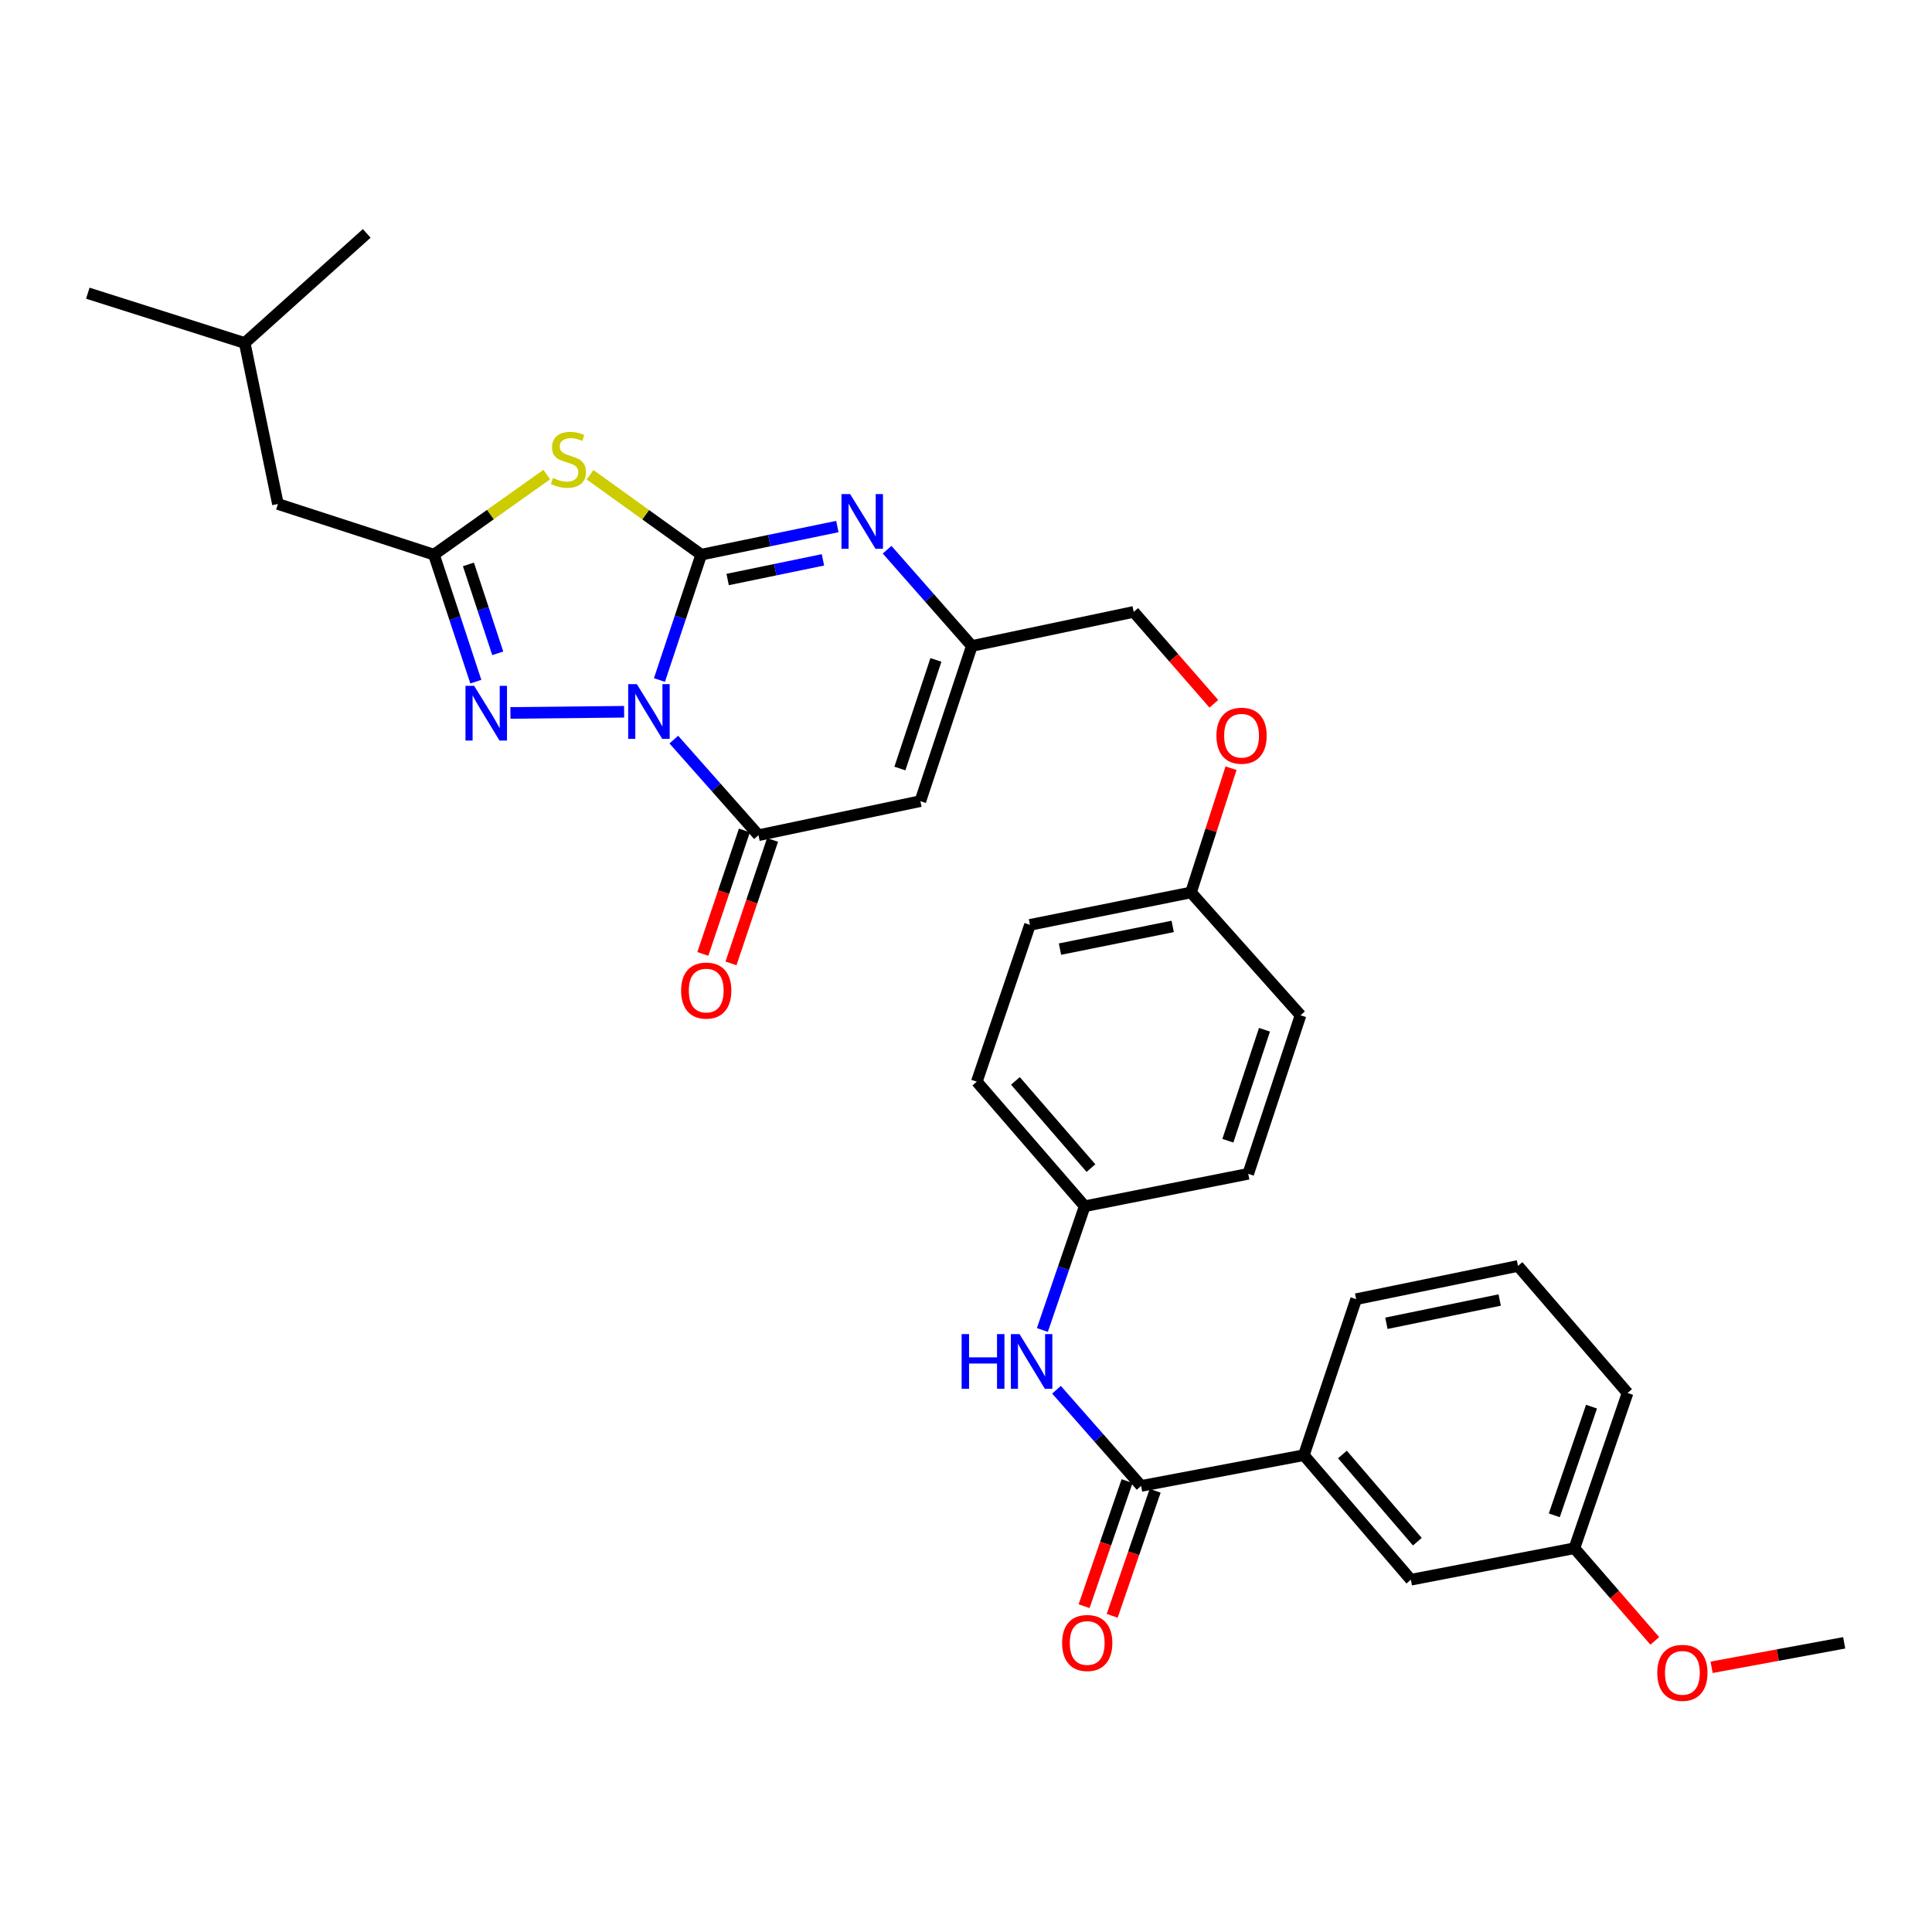 <?xml version='1.0' encoding='iso-8859-1'?>
<svg version='1.1' baseProfile='full'
              xmlns='http://www.w3.org/2000/svg'
                      xmlns:rdkit='http://www.rdkit.org/xml'
                      xmlns:xlink='http://www.w3.org/1999/xlink'
                  xml:space='preserve'
width='1000px' height='1000px' viewBox='0 0 1000 1000'>
<!-- END OF HEADER -->
<rect style='opacity:1.0;fill:#FFFFFF;stroke:none' width='1000' height='1000' x='0' y='0'> </rect>
<path class='bond-0' d='M 341.326,351.975 L 352.139,319.531' style='fill:none;fill-rule:evenodd;stroke:#0000FF;stroke-width:6px;stroke-linecap:butt;stroke-linejoin:miter;stroke-opacity:1' />
<path class='bond-0' d='M 352.139,319.531 L 362.952,287.088' style='fill:none;fill-rule:evenodd;stroke:#000000;stroke-width:6px;stroke-linecap:butt;stroke-linejoin:miter;stroke-opacity:1' />
<path class='bond-2' d='M 348.771,382.819 L 370.676,407.558' style='fill:none;fill-rule:evenodd;stroke:#0000FF;stroke-width:6px;stroke-linecap:butt;stroke-linejoin:miter;stroke-opacity:1' />
<path class='bond-2' d='M 370.676,407.558 L 392.582,432.298' style='fill:none;fill-rule:evenodd;stroke:#000000;stroke-width:6px;stroke-linecap:butt;stroke-linejoin:miter;stroke-opacity:1' />
<path class='bond-3' d='M 323.047,368.407 L 264.199,369.016' style='fill:none;fill-rule:evenodd;stroke:#0000FF;stroke-width:6px;stroke-linecap:butt;stroke-linejoin:miter;stroke-opacity:1' />
<path class='bond-1' d='M 362.952,287.088 L 334.182,266.409' style='fill:none;fill-rule:evenodd;stroke:#000000;stroke-width:6px;stroke-linecap:butt;stroke-linejoin:miter;stroke-opacity:1' />
<path class='bond-1' d='M 334.182,266.409 L 305.411,245.73' style='fill:none;fill-rule:evenodd;stroke:#CCCC00;stroke-width:6px;stroke-linecap:butt;stroke-linejoin:miter;stroke-opacity:1' />
<path class='bond-4' d='M 362.952,287.088 L 398.184,279.813' style='fill:none;fill-rule:evenodd;stroke:#000000;stroke-width:6px;stroke-linecap:butt;stroke-linejoin:miter;stroke-opacity:1' />
<path class='bond-4' d='M 398.184,279.813 L 433.415,272.539' style='fill:none;fill-rule:evenodd;stroke:#0000FF;stroke-width:6px;stroke-linecap:butt;stroke-linejoin:miter;stroke-opacity:1' />
<path class='bond-4' d='M 376.63,299.958 L 401.292,294.866' style='fill:none;fill-rule:evenodd;stroke:#000000;stroke-width:6px;stroke-linecap:butt;stroke-linejoin:miter;stroke-opacity:1' />
<path class='bond-4' d='M 401.292,294.866 L 425.954,289.773' style='fill:none;fill-rule:evenodd;stroke:#0000FF;stroke-width:6px;stroke-linecap:butt;stroke-linejoin:miter;stroke-opacity:1' />
<path class='bond-32' d='M 283.001,245.641 L 253.804,266.365' style='fill:none;fill-rule:evenodd;stroke:#CCCC00;stroke-width:6px;stroke-linecap:butt;stroke-linejoin:miter;stroke-opacity:1' />
<path class='bond-32' d='M 253.804,266.365 L 224.607,287.088' style='fill:none;fill-rule:evenodd;stroke:#000000;stroke-width:6px;stroke-linecap:butt;stroke-linejoin:miter;stroke-opacity:1' />
<path class='bond-6' d='M 392.582,432.298 L 476.382,414.666' style='fill:none;fill-rule:evenodd;stroke:#000000;stroke-width:6px;stroke-linecap:butt;stroke-linejoin:miter;stroke-opacity:1' />
<path class='bond-11' d='M 385.299,429.847 L 374.544,461.798' style='fill:none;fill-rule:evenodd;stroke:#000000;stroke-width:6px;stroke-linecap:butt;stroke-linejoin:miter;stroke-opacity:1' />
<path class='bond-11' d='M 374.544,461.798 L 363.79,493.749' style='fill:none;fill-rule:evenodd;stroke:#FF0000;stroke-width:6px;stroke-linecap:butt;stroke-linejoin:miter;stroke-opacity:1' />
<path class='bond-11' d='M 399.865,434.75 L 389.111,466.701' style='fill:none;fill-rule:evenodd;stroke:#000000;stroke-width:6px;stroke-linecap:butt;stroke-linejoin:miter;stroke-opacity:1' />
<path class='bond-11' d='M 389.111,466.701 L 378.356,498.652' style='fill:none;fill-rule:evenodd;stroke:#FF0000;stroke-width:6px;stroke-linecap:butt;stroke-linejoin:miter;stroke-opacity:1' />
<path class='bond-5' d='M 246.291,352.825 L 235.449,319.956' style='fill:none;fill-rule:evenodd;stroke:#0000FF;stroke-width:6px;stroke-linecap:butt;stroke-linejoin:miter;stroke-opacity:1' />
<path class='bond-5' d='M 235.449,319.956 L 224.607,287.088' style='fill:none;fill-rule:evenodd;stroke:#000000;stroke-width:6px;stroke-linecap:butt;stroke-linejoin:miter;stroke-opacity:1' />
<path class='bond-5' d='M 257.635,338.15 L 250.045,315.142' style='fill:none;fill-rule:evenodd;stroke:#0000FF;stroke-width:6px;stroke-linecap:butt;stroke-linejoin:miter;stroke-opacity:1' />
<path class='bond-5' d='M 250.045,315.142 L 242.456,292.134' style='fill:none;fill-rule:evenodd;stroke:#000000;stroke-width:6px;stroke-linecap:butt;stroke-linejoin:miter;stroke-opacity:1' />
<path class='bond-33' d='M 459.17,284.528 L 481.092,309.443' style='fill:none;fill-rule:evenodd;stroke:#0000FF;stroke-width:6px;stroke-linecap:butt;stroke-linejoin:miter;stroke-opacity:1' />
<path class='bond-33' d='M 481.092,309.443 L 503.014,334.358' style='fill:none;fill-rule:evenodd;stroke:#000000;stroke-width:6px;stroke-linecap:butt;stroke-linejoin:miter;stroke-opacity:1' />
<path class='bond-14' d='M 224.607,287.088 L 143.847,260.865' style='fill:none;fill-rule:evenodd;stroke:#000000;stroke-width:6px;stroke-linecap:butt;stroke-linejoin:miter;stroke-opacity:1' />
<path class='bond-7' d='M 476.382,414.666 L 503.014,334.358' style='fill:none;fill-rule:evenodd;stroke:#000000;stroke-width:6px;stroke-linecap:butt;stroke-linejoin:miter;stroke-opacity:1' />
<path class='bond-7' d='M 465.788,397.782 L 484.431,341.566' style='fill:none;fill-rule:evenodd;stroke:#000000;stroke-width:6px;stroke-linecap:butt;stroke-linejoin:miter;stroke-opacity:1' />
<path class='bond-16' d='M 503.014,334.358 L 586.805,316.717' style='fill:none;fill-rule:evenodd;stroke:#000000;stroke-width:6px;stroke-linecap:butt;stroke-linejoin:miter;stroke-opacity:1' />
<path class='bond-8' d='M 590.639,769.111 L 568.742,744.221' style='fill:none;fill-rule:evenodd;stroke:#000000;stroke-width:6px;stroke-linecap:butt;stroke-linejoin:miter;stroke-opacity:1' />
<path class='bond-8' d='M 568.742,744.221 L 546.844,719.332' style='fill:none;fill-rule:evenodd;stroke:#0000FF;stroke-width:6px;stroke-linecap:butt;stroke-linejoin:miter;stroke-opacity:1' />
<path class='bond-10' d='M 590.639,769.111 L 674.874,753.195' style='fill:none;fill-rule:evenodd;stroke:#000000;stroke-width:6px;stroke-linecap:butt;stroke-linejoin:miter;stroke-opacity:1' />
<path class='bond-12' d='M 583.371,766.614 L 572.251,798.987' style='fill:none;fill-rule:evenodd;stroke:#000000;stroke-width:6px;stroke-linecap:butt;stroke-linejoin:miter;stroke-opacity:1' />
<path class='bond-12' d='M 572.251,798.987 L 561.131,831.36' style='fill:none;fill-rule:evenodd;stroke:#FF0000;stroke-width:6px;stroke-linecap:butt;stroke-linejoin:miter;stroke-opacity:1' />
<path class='bond-12' d='M 597.907,771.607 L 586.787,803.98' style='fill:none;fill-rule:evenodd;stroke:#000000;stroke-width:6px;stroke-linecap:butt;stroke-linejoin:miter;stroke-opacity:1' />
<path class='bond-12' d='M 586.787,803.98 L 575.667,836.353' style='fill:none;fill-rule:evenodd;stroke:#FF0000;stroke-width:6px;stroke-linecap:butt;stroke-linejoin:miter;stroke-opacity:1' />
<path class='bond-9' d='M 539.528,688.403 L 550.482,656.374' style='fill:none;fill-rule:evenodd;stroke:#0000FF;stroke-width:6px;stroke-linecap:butt;stroke-linejoin:miter;stroke-opacity:1' />
<path class='bond-9' d='M 550.482,656.374 L 561.437,624.344' style='fill:none;fill-rule:evenodd;stroke:#000000;stroke-width:6px;stroke-linecap:butt;stroke-linejoin:miter;stroke-opacity:1' />
<path class='bond-13' d='M 674.874,753.195 L 730.266,817.662' style='fill:none;fill-rule:evenodd;stroke:#000000;stroke-width:6px;stroke-linecap:butt;stroke-linejoin:miter;stroke-opacity:1' />
<path class='bond-13' d='M 694.841,752.848 L 733.615,797.976' style='fill:none;fill-rule:evenodd;stroke:#000000;stroke-width:6px;stroke-linecap:butt;stroke-linejoin:miter;stroke-opacity:1' />
<path class='bond-25' d='M 674.874,753.195 L 701.942,672.452' style='fill:none;fill-rule:evenodd;stroke:#000000;stroke-width:6px;stroke-linecap:butt;stroke-linejoin:miter;stroke-opacity:1' />
<path class='bond-19' d='M 730.266,817.662 L 814.911,801.362' style='fill:none;fill-rule:evenodd;stroke:#000000;stroke-width:6px;stroke-linecap:butt;stroke-linejoin:miter;stroke-opacity:1' />
<path class='bond-27' d='M 143.847,260.865 L 126.667,177.526' style='fill:none;fill-rule:evenodd;stroke:#000000;stroke-width:6px;stroke-linecap:butt;stroke-linejoin:miter;stroke-opacity:1' />
<path class='bond-15' d='M 561.437,624.344 L 505.593,559.868' style='fill:none;fill-rule:evenodd;stroke:#000000;stroke-width:6px;stroke-linecap:butt;stroke-linejoin:miter;stroke-opacity:1' />
<path class='bond-15' d='M 564.678,604.61 L 525.587,559.477' style='fill:none;fill-rule:evenodd;stroke:#000000;stroke-width:6px;stroke-linecap:butt;stroke-linejoin:miter;stroke-opacity:1' />
<path class='bond-34' d='M 561.437,624.344 L 646.082,607.566' style='fill:none;fill-rule:evenodd;stroke:#000000;stroke-width:6px;stroke-linecap:butt;stroke-linejoin:miter;stroke-opacity:1' />
<path class='bond-17' d='M 586.805,316.717 L 607.545,340.499' style='fill:none;fill-rule:evenodd;stroke:#000000;stroke-width:6px;stroke-linecap:butt;stroke-linejoin:miter;stroke-opacity:1' />
<path class='bond-17' d='M 607.545,340.499 L 628.284,364.281' style='fill:none;fill-rule:evenodd;stroke:#FF0000;stroke-width:6px;stroke-linecap:butt;stroke-linejoin:miter;stroke-opacity:1' />
<path class='bond-18' d='M 637.179,397.617 L 626.815,429.772' style='fill:none;fill-rule:evenodd;stroke:#FF0000;stroke-width:6px;stroke-linecap:butt;stroke-linejoin:miter;stroke-opacity:1' />
<path class='bond-18' d='M 626.815,429.772 L 616.452,461.928' style='fill:none;fill-rule:evenodd;stroke:#000000;stroke-width:6px;stroke-linecap:butt;stroke-linejoin:miter;stroke-opacity:1' />
<path class='bond-22' d='M 616.452,461.928 L 673.15,525.508' style='fill:none;fill-rule:evenodd;stroke:#000000;stroke-width:6px;stroke-linecap:butt;stroke-linejoin:miter;stroke-opacity:1' />
<path class='bond-23' d='M 616.452,461.928 L 533.113,478.707' style='fill:none;fill-rule:evenodd;stroke:#000000;stroke-width:6px;stroke-linecap:butt;stroke-linejoin:miter;stroke-opacity:1' />
<path class='bond-23' d='M 606.985,479.512 L 548.648,491.257' style='fill:none;fill-rule:evenodd;stroke:#000000;stroke-width:6px;stroke-linecap:butt;stroke-linejoin:miter;stroke-opacity:1' />
<path class='bond-24' d='M 814.911,801.362 L 835.717,825.344' style='fill:none;fill-rule:evenodd;stroke:#000000;stroke-width:6px;stroke-linecap:butt;stroke-linejoin:miter;stroke-opacity:1' />
<path class='bond-24' d='M 835.717,825.344 L 856.524,849.327' style='fill:none;fill-rule:evenodd;stroke:#FF0000;stroke-width:6px;stroke-linecap:butt;stroke-linejoin:miter;stroke-opacity:1' />
<path class='bond-35' d='M 814.911,801.362 L 842.431,721.003' style='fill:none;fill-rule:evenodd;stroke:#000000;stroke-width:6px;stroke-linecap:butt;stroke-linejoin:miter;stroke-opacity:1' />
<path class='bond-35' d='M 804.498,784.328 L 823.762,728.077' style='fill:none;fill-rule:evenodd;stroke:#000000;stroke-width:6px;stroke-linecap:butt;stroke-linejoin:miter;stroke-opacity:1' />
<path class='bond-20' d='M 646.082,607.566 L 673.15,525.508' style='fill:none;fill-rule:evenodd;stroke:#000000;stroke-width:6px;stroke-linecap:butt;stroke-linejoin:miter;stroke-opacity:1' />
<path class='bond-20' d='M 635.546,590.442 L 654.493,533.002' style='fill:none;fill-rule:evenodd;stroke:#000000;stroke-width:6px;stroke-linecap:butt;stroke-linejoin:miter;stroke-opacity:1' />
<path class='bond-21' d='M 505.593,559.868 L 533.113,478.707' style='fill:none;fill-rule:evenodd;stroke:#000000;stroke-width:6px;stroke-linecap:butt;stroke-linejoin:miter;stroke-opacity:1' />
<path class='bond-29' d='M 885.926,862.987 L 920.236,856.655' style='fill:none;fill-rule:evenodd;stroke:#FF0000;stroke-width:6px;stroke-linecap:butt;stroke-linejoin:miter;stroke-opacity:1' />
<path class='bond-29' d='M 920.236,856.655 L 954.545,850.323' style='fill:none;fill-rule:evenodd;stroke:#000000;stroke-width:6px;stroke-linecap:butt;stroke-linejoin:miter;stroke-opacity:1' />
<path class='bond-26' d='M 701.942,672.452 L 785.708,655.255' style='fill:none;fill-rule:evenodd;stroke:#000000;stroke-width:6px;stroke-linecap:butt;stroke-linejoin:miter;stroke-opacity:1' />
<path class='bond-26' d='M 717.598,684.928 L 776.234,672.89' style='fill:none;fill-rule:evenodd;stroke:#000000;stroke-width:6px;stroke-linecap:butt;stroke-linejoin:miter;stroke-opacity:1' />
<path class='bond-28' d='M 785.708,655.255 L 842.431,721.003' style='fill:none;fill-rule:evenodd;stroke:#000000;stroke-width:6px;stroke-linecap:butt;stroke-linejoin:miter;stroke-opacity:1' />
<path class='bond-30' d='M 126.667,177.526 L 45.455,151.756' style='fill:none;fill-rule:evenodd;stroke:#000000;stroke-width:6px;stroke-linecap:butt;stroke-linejoin:miter;stroke-opacity:1' />
<path class='bond-31' d='M 126.667,177.526 L 189.82,120.803' style='fill:none;fill-rule:evenodd;stroke:#000000;stroke-width:6px;stroke-linecap:butt;stroke-linejoin:miter;stroke-opacity:1' />
<path  class='atom-0' d='M 329.633 354.114
L 338.913 369.114
Q 339.833 370.594, 341.313 373.274
Q 342.793 375.954, 342.873 376.114
L 342.873 354.114
L 346.633 354.114
L 346.633 382.434
L 342.753 382.434
L 332.793 366.034
Q 331.633 364.114, 330.393 361.914
Q 329.193 359.714, 328.833 359.034
L 328.833 382.434
L 325.153 382.434
L 325.153 354.114
L 329.633 354.114
' fill='#0000FF'/>
<path  class='atom-2' d='M 286.215 247.402
Q 286.535 247.522, 287.855 248.082
Q 289.175 248.642, 290.615 249.002
Q 292.095 249.322, 293.535 249.322
Q 296.215 249.322, 297.775 248.042
Q 299.335 246.722, 299.335 244.442
Q 299.335 242.882, 298.535 241.922
Q 297.775 240.962, 296.575 240.442
Q 295.375 239.922, 293.375 239.322
Q 290.855 238.562, 289.335 237.842
Q 287.855 237.122, 286.775 235.602
Q 285.735 234.082, 285.735 231.522
Q 285.735 227.962, 288.135 225.762
Q 290.575 223.562, 295.375 223.562
Q 298.655 223.562, 302.375 225.122
L 301.455 228.202
Q 298.055 226.802, 295.495 226.802
Q 292.735 226.802, 291.215 227.962
Q 289.695 229.082, 289.735 231.042
Q 289.735 232.562, 290.495 233.482
Q 291.295 234.402, 292.415 234.922
Q 293.575 235.442, 295.495 236.042
Q 298.055 236.842, 299.575 237.642
Q 301.095 238.442, 302.175 240.082
Q 303.295 241.682, 303.295 244.442
Q 303.295 248.362, 300.655 250.482
Q 298.055 252.562, 293.695 252.562
Q 291.175 252.562, 289.255 252.002
Q 287.375 251.482, 285.135 250.562
L 286.215 247.402
' fill='#CCCC00'/>
<path  class='atom-4' d='M 245.415 354.985
L 254.695 369.985
Q 255.615 371.465, 257.095 374.145
Q 258.575 376.825, 258.655 376.985
L 258.655 354.985
L 262.415 354.985
L 262.415 383.305
L 258.535 383.305
L 248.575 366.905
Q 247.415 364.985, 246.175 362.785
Q 244.975 360.585, 244.615 359.905
L 244.615 383.305
L 240.935 383.305
L 240.935 354.985
L 245.415 354.985
' fill='#0000FF'/>
<path  class='atom-5' d='M 440.022 255.722
L 449.302 270.722
Q 450.222 272.202, 451.702 274.882
Q 453.182 277.562, 453.262 277.722
L 453.262 255.722
L 457.022 255.722
L 457.022 284.042
L 453.142 284.042
L 443.182 267.642
Q 442.022 265.722, 440.782 263.522
Q 439.582 261.322, 439.222 260.642
L 439.222 284.042
L 435.542 284.042
L 435.542 255.722
L 440.022 255.722
' fill='#0000FF'/>
<path  class='atom-10' d='M 497.739 690.526
L 501.579 690.526
L 501.579 702.566
L 516.059 702.566
L 516.059 690.526
L 519.899 690.526
L 519.899 718.846
L 516.059 718.846
L 516.059 705.766
L 501.579 705.766
L 501.579 718.846
L 497.739 718.846
L 497.739 690.526
' fill='#0000FF'/>
<path  class='atom-10' d='M 527.699 690.526
L 536.979 705.526
Q 537.899 707.006, 539.379 709.686
Q 540.859 712.366, 540.939 712.526
L 540.939 690.526
L 544.699 690.526
L 544.699 718.846
L 540.819 718.846
L 530.859 702.446
Q 529.699 700.526, 528.459 698.326
Q 527.259 696.126, 526.899 695.446
L 526.899 718.846
L 523.219 718.846
L 523.219 690.526
L 527.699 690.526
' fill='#0000FF'/>
<path  class='atom-12' d='M 352.54 512.72
Q 352.54 505.92, 355.9 502.12
Q 359.26 498.32, 365.54 498.32
Q 371.82 498.32, 375.18 502.12
Q 378.54 505.92, 378.54 512.72
Q 378.54 519.6, 375.14 523.52
Q 371.74 527.4, 365.54 527.4
Q 359.3 527.4, 355.9 523.52
Q 352.54 519.64, 352.54 512.72
M 365.54 524.2
Q 369.86 524.2, 372.18 521.32
Q 374.54 518.4, 374.54 512.72
Q 374.54 507.16, 372.18 504.36
Q 369.86 501.52, 365.54 501.52
Q 361.22 501.52, 358.86 504.32
Q 356.54 507.12, 356.54 512.72
Q 356.54 518.44, 358.86 521.32
Q 361.22 524.2, 365.54 524.2
' fill='#FF0000'/>
<path  class='atom-13' d='M 549.743 850.403
Q 549.743 843.603, 553.103 839.803
Q 556.463 836.003, 562.743 836.003
Q 569.023 836.003, 572.383 839.803
Q 575.743 843.603, 575.743 850.403
Q 575.743 857.283, 572.343 861.203
Q 568.943 865.083, 562.743 865.083
Q 556.503 865.083, 553.103 861.203
Q 549.743 857.323, 549.743 850.403
M 562.743 861.883
Q 567.063 861.883, 569.383 859.003
Q 571.743 856.083, 571.743 850.403
Q 571.743 844.843, 569.383 842.043
Q 567.063 839.203, 562.743 839.203
Q 558.423 839.203, 556.063 842.003
Q 553.743 844.803, 553.743 850.403
Q 553.743 856.123, 556.063 859.003
Q 558.423 861.883, 562.743 861.883
' fill='#FF0000'/>
<path  class='atom-18' d='M 629.623 380.804
Q 629.623 374.004, 632.983 370.204
Q 636.343 366.404, 642.623 366.404
Q 648.903 366.404, 652.263 370.204
Q 655.623 374.004, 655.623 380.804
Q 655.623 387.684, 652.223 391.604
Q 648.823 395.484, 642.623 395.484
Q 636.383 395.484, 632.983 391.604
Q 629.623 387.724, 629.623 380.804
M 642.623 392.284
Q 646.943 392.284, 649.263 389.404
Q 651.623 386.484, 651.623 380.804
Q 651.623 375.244, 649.263 372.444
Q 646.943 369.604, 642.623 369.604
Q 638.303 369.604, 635.943 372.404
Q 633.623 375.204, 633.623 380.804
Q 633.623 386.524, 635.943 389.404
Q 638.303 392.284, 642.623 392.284
' fill='#FF0000'/>
<path  class='atom-25' d='M 857.797 865.859
Q 857.797 859.059, 861.157 855.259
Q 864.517 851.459, 870.797 851.459
Q 877.077 851.459, 880.437 855.259
Q 883.797 859.059, 883.797 865.859
Q 883.797 872.739, 880.397 876.659
Q 876.997 880.539, 870.797 880.539
Q 864.557 880.539, 861.157 876.659
Q 857.797 872.779, 857.797 865.859
M 870.797 877.339
Q 875.117 877.339, 877.437 874.459
Q 879.797 871.539, 879.797 865.859
Q 879.797 860.299, 877.437 857.499
Q 875.117 854.659, 870.797 854.659
Q 866.477 854.659, 864.117 857.459
Q 861.797 860.259, 861.797 865.859
Q 861.797 871.579, 864.117 874.459
Q 866.477 877.339, 870.797 877.339
' fill='#FF0000'/>
</svg>
